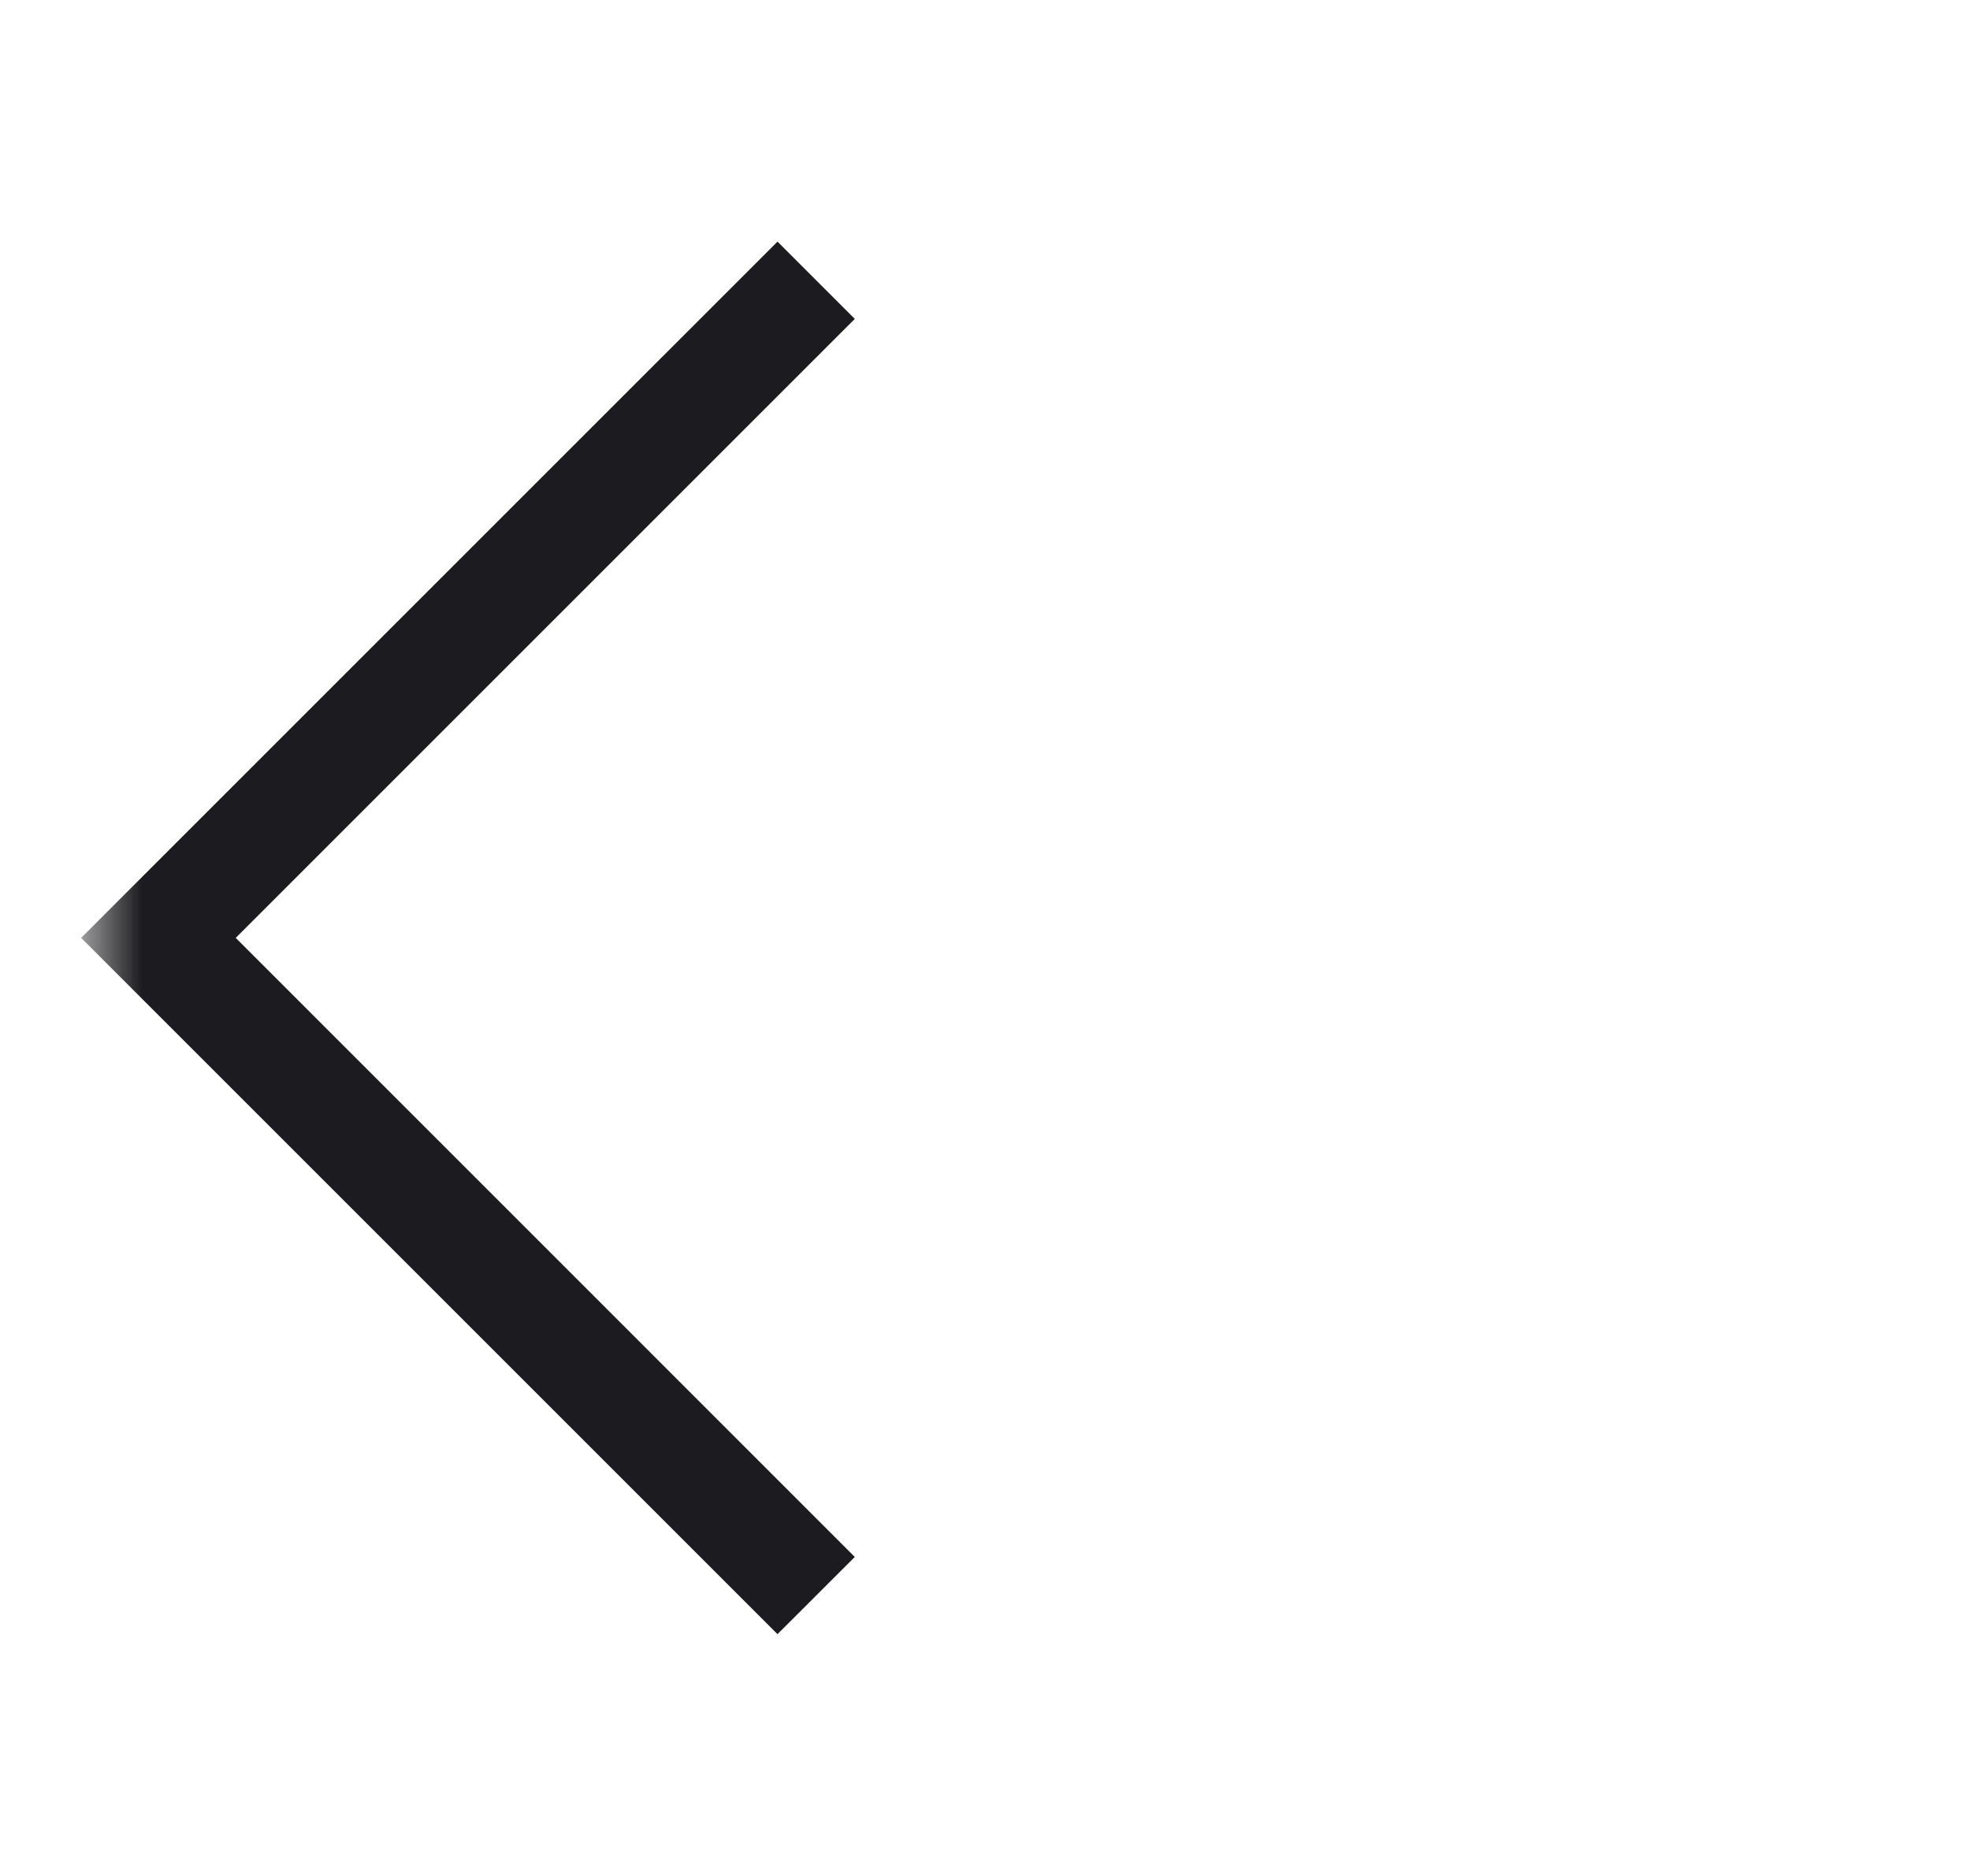 <svg width="21" height="20" viewBox="0 0 21 20" fill="none" xmlns="http://www.w3.org/2000/svg">
<mask id="mask0_346_5679" style="mask-type:alpha" maskUnits="userSpaceOnUse" x="0" y="0" width="21" height="20">
<rect x="0.865" width="20" height="20" fill="#D9D9D9"/>
</mask>
<g mask="url(#mask0_346_5679)">
<path d="M8.288 17.422L0.865 9.999L8.288 2.576L9.112 3.4L2.513 9.999L9.112 16.599L8.288 17.422Z" fill="#1C1B1F"/>
</g>
</svg>
